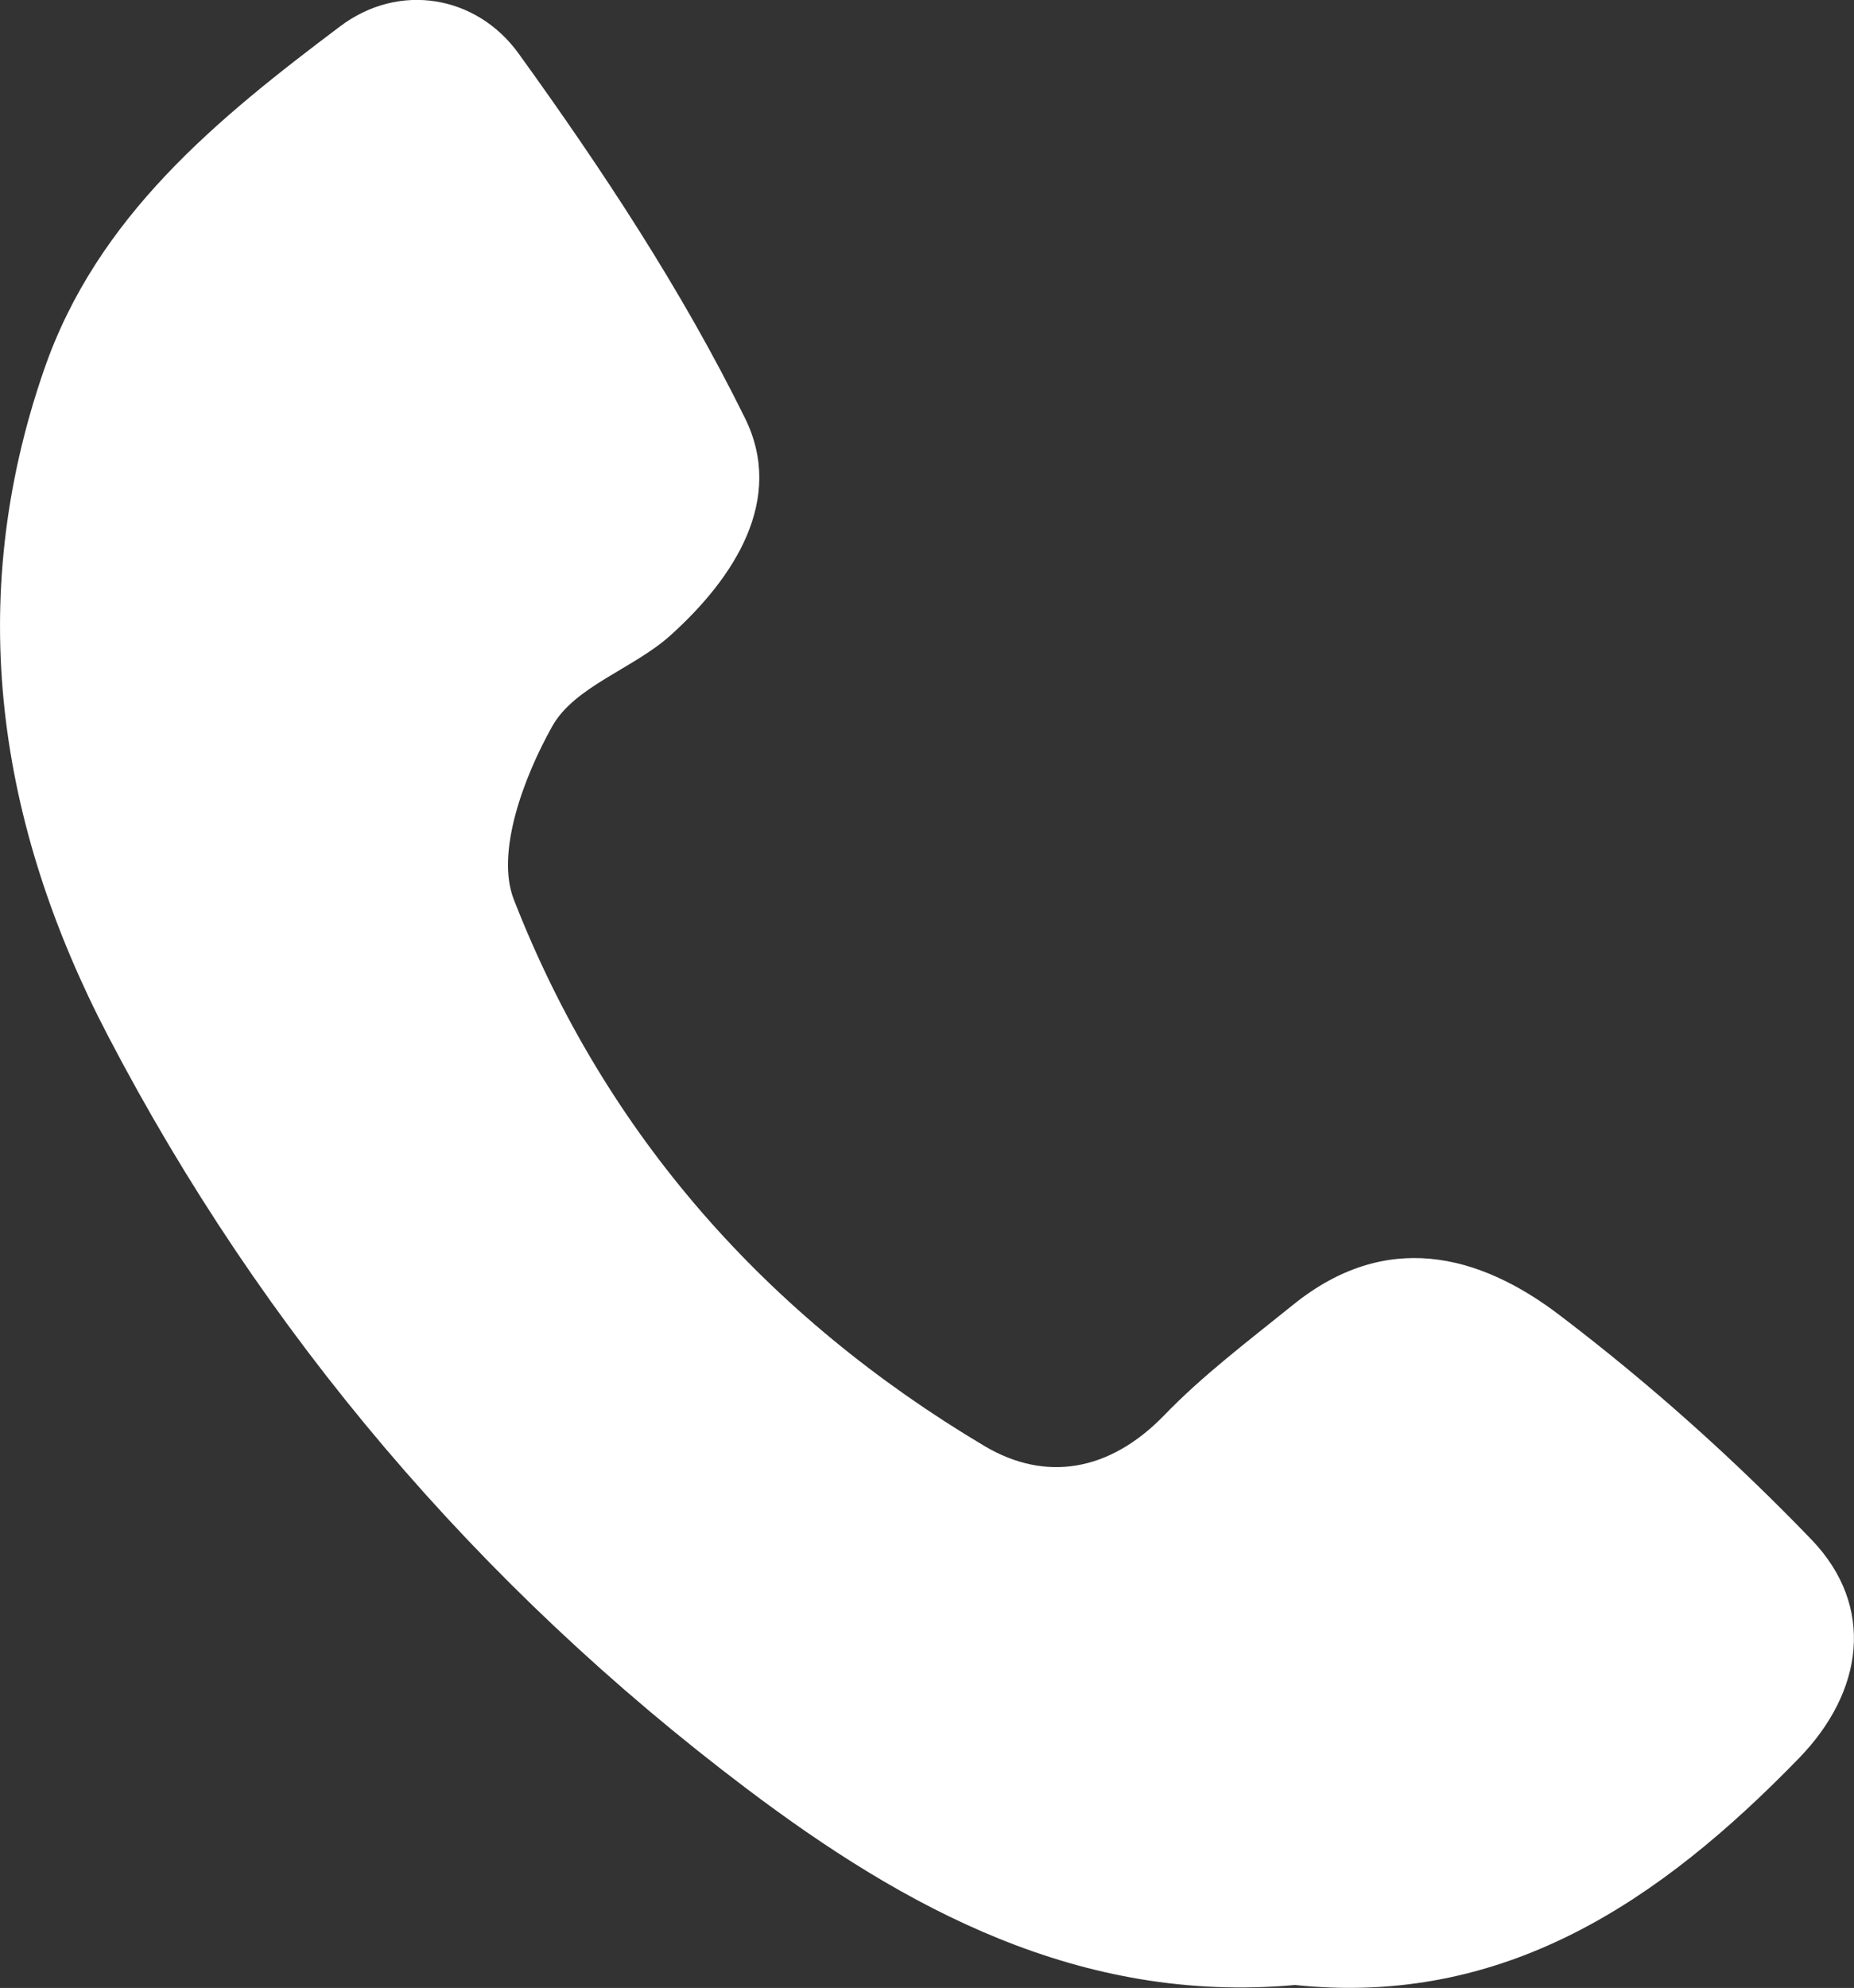 <?xml version="1.0" encoding="utf-8"?>
<!-- Generator: Adobe Illustrator 24.2.1, SVG Export Plug-In . SVG Version: 6.00 Build 0)  -->
<svg version="1.1" id="Layer_1" xmlns="http://www.w3.org/2000/svg" xmlns:xlink="http://www.w3.org/1999/xlink" x="0px" y="0px"
	 viewBox="0 0 501.5 537.4" style="enable-background:new 0 0 501.5 537.4;" xml:space="preserve">
<rect x="0" y="0" width="501.5" height="537.4" fill="#333333" stroke="none"/>
<style type="text/css">
	.st0{fill:#FFFFFF;}
</style>
<path class="st0" d="M350.3,536.6c-58.2,5.2-105.6-20.8-148.5-53.2C129.5,428.8,71.2,360.5,29.2,280c-29.7-56.9-39-117.4-17.3-180
	c14.3-41.5,46.9-67.9,80-92.8C108-5,129-1.2,140.3,14.5c22.6,31.3,44.2,64,61.2,98.5c10.9,22-2.8,43.2-20.3,58.9
	c-10,8.9-25.8,13.7-31.8,24.4c-7.7,13.7-15.4,34.2-10.4,46.9c24.8,63.6,68.6,112.8,127.3,147.7c16.5,9.8,33.8,6.9,48.5-8.2
	c10.6-11,23-20.3,35-30c24.9-20.1,50.1-14,72.3,3c24.2,18.4,46.9,38.7,68,60.6c17.2,18,14,41-3.5,59
	C449,514,406.9,542.5,350.3,536.6z"/>
</svg>

